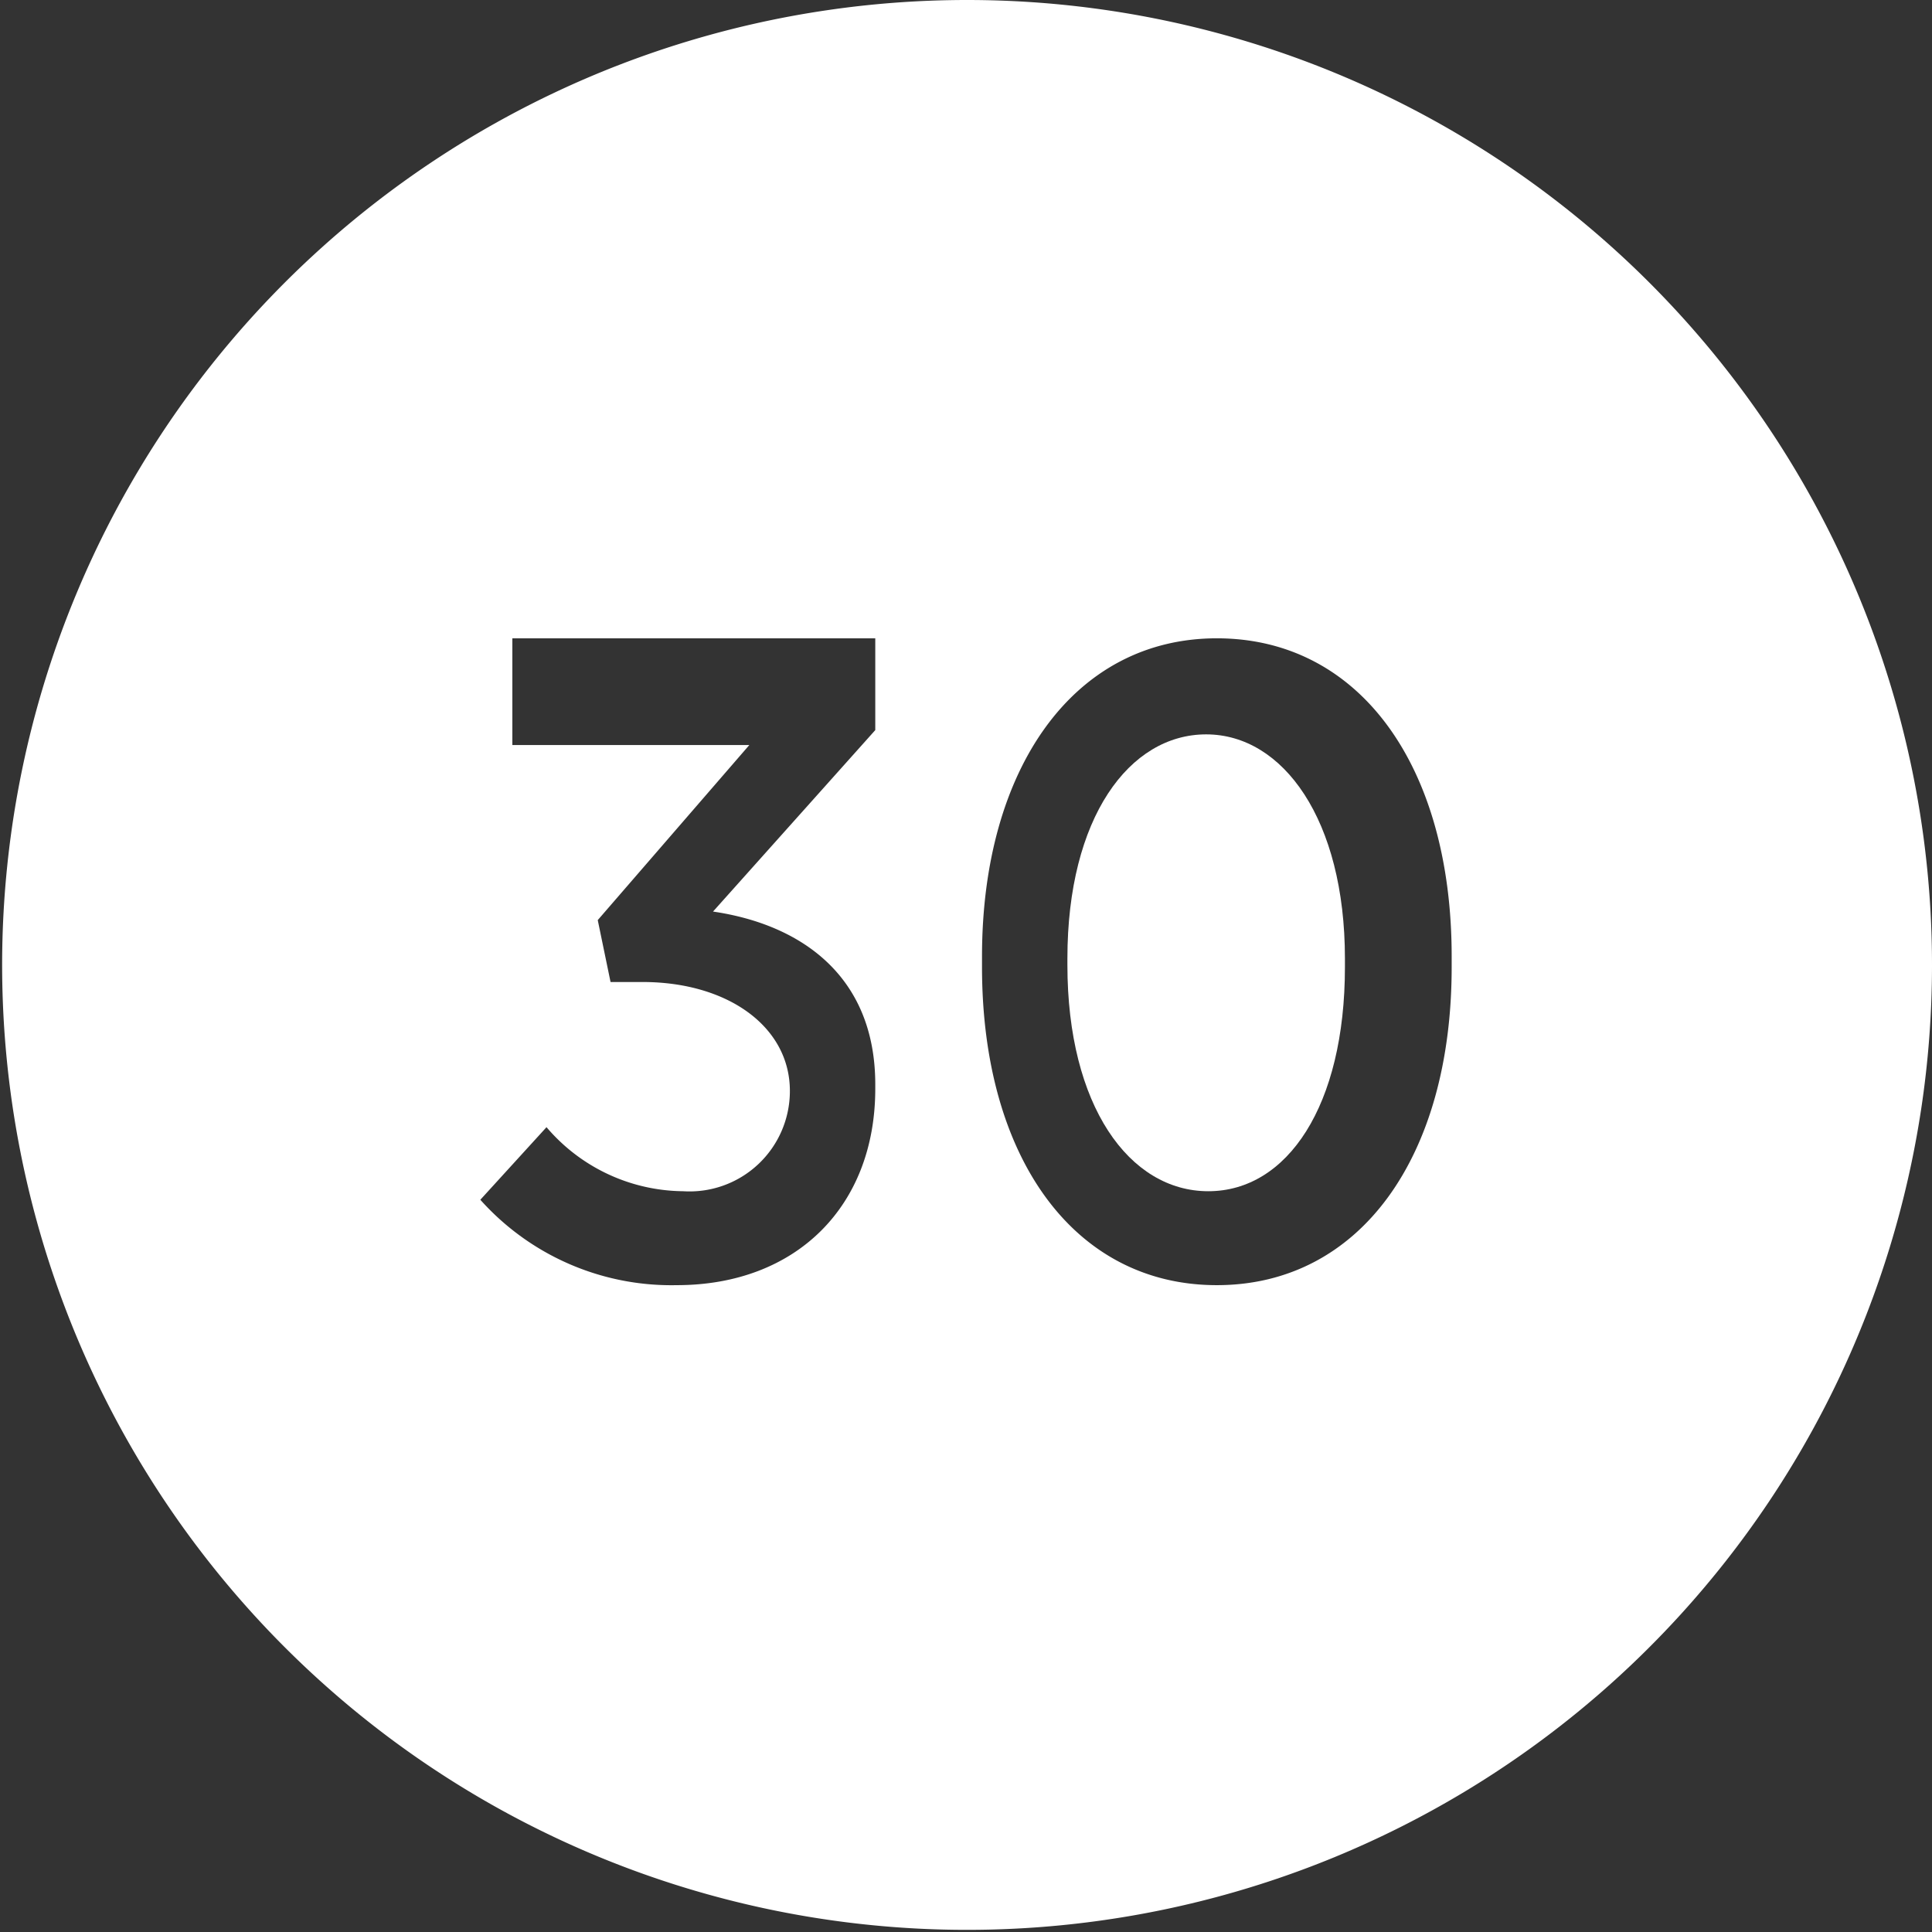 <svg id="Layer_1" data-name="Layer 1" xmlns="http://www.w3.org/2000/svg" viewBox="0 0 90.5 90.5"><rect x="0" y="0" width="90.5" height="90.5" fill="#333333" stroke="none"/><defs><style>.cls-1{fill:#fff;}</style></defs><title>photoline_icon_30_years_experience</title><path class="cls-1" d="M58.5,36.5c-3.6,0-6.5,3.9-6.5,10.5v0.3c0,6.6,2.9,10.6,6.6,10.6S65,53.9,65,47.4V47C65,40.5,62.1,36.5,58.5,36.5Z" transform="translate(-2 -2.1)"/><path class="cls-1" d="M47.3,2.1A45.2,45.2,0,1,0,92.5,47.4,45.2,45.2,0,0,0,47.3,2.1ZM43,53.1c0,5.5-3.7,9.2-9.3,9.2a12,12,0,0,1-9.2-4l3.1-3.4A8.5,8.5,0,0,0,34,57.9a4.7,4.7,0,0,0,5-4.7h0c0-3-2.9-5.1-6.9-5.1H30.6L30,45.2,37.1,37H26V32H43v4.3l-7.6,8.5c4.1,0.6,7.6,3,7.6,8.1h0Zm27-5.7c0,8.9-4.3,14.9-11,14.9S48,56.3,48,47.4V46.9C48,38.1,52.3,32,59,32S70,38,70,46.9v0.5Z" transform="translate(-2 -2.1)"/></svg>